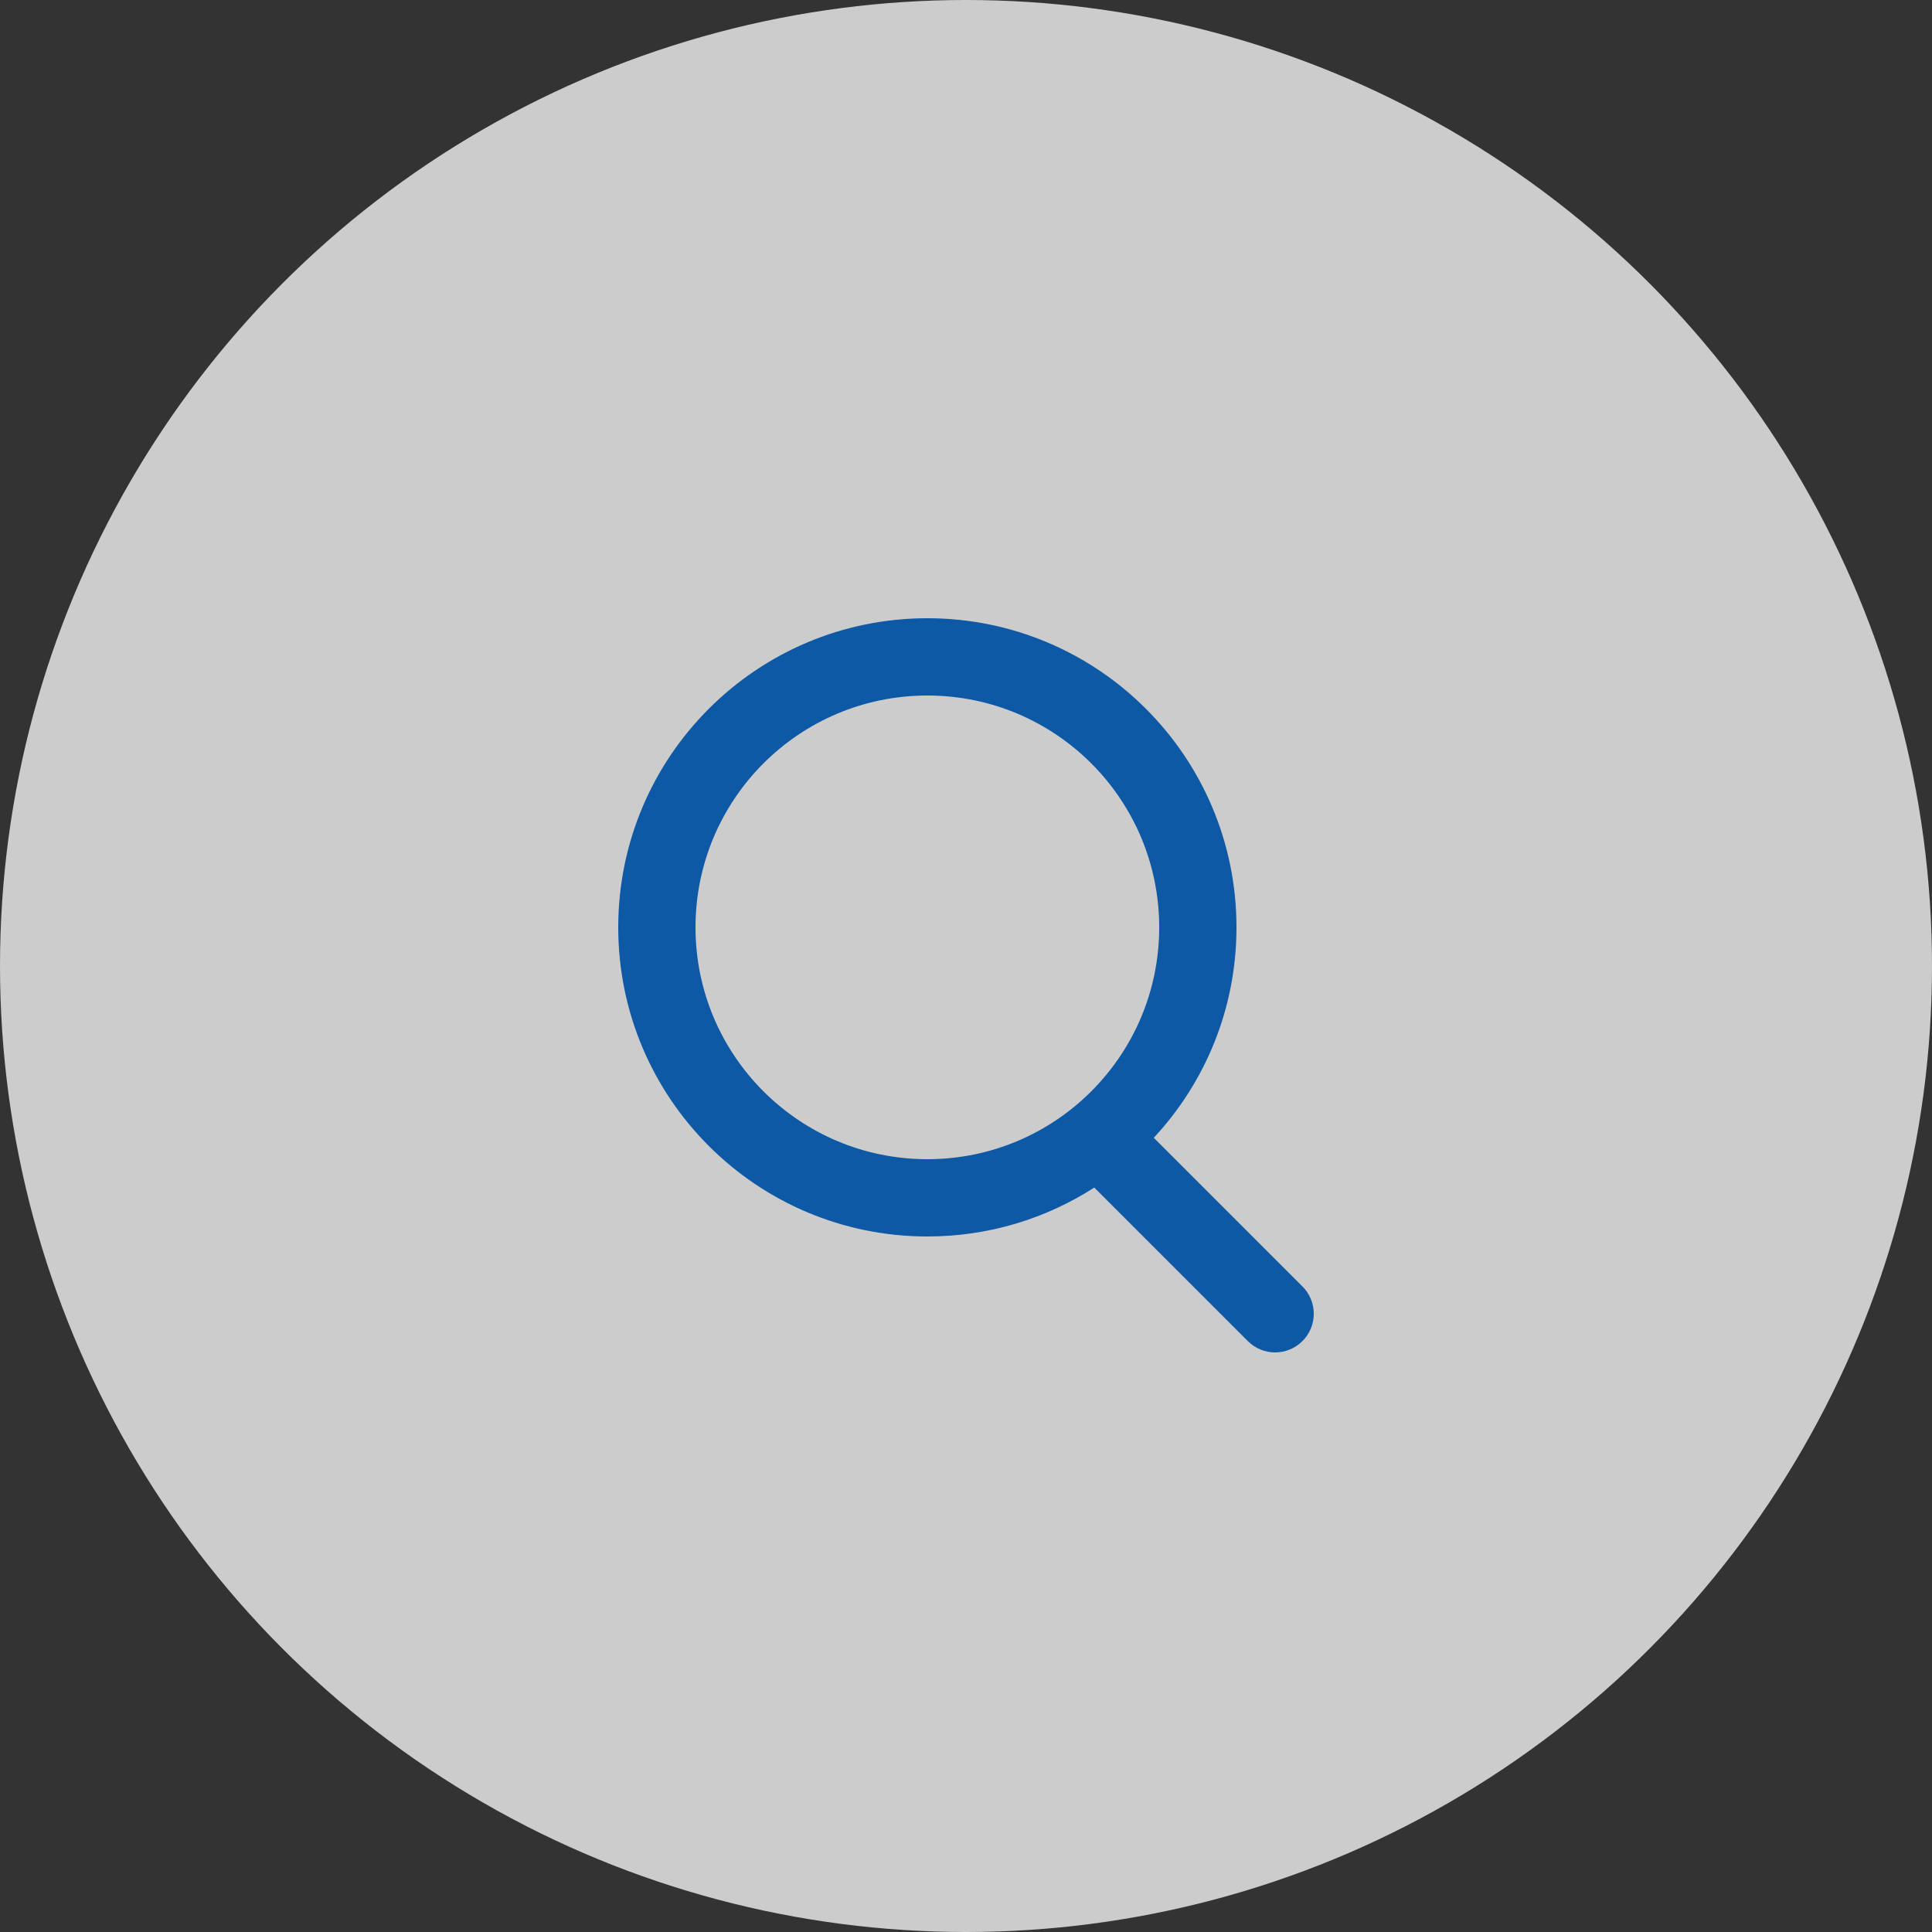 <?xml version="1.0" encoding="UTF-8"?>
<svg width="50px" height="50px" viewBox="0 0 50 50" version="1.1" xmlns="http://www.w3.org/2000/svg" xmlns:xlink="http://www.w3.org/1999/xlink">
    <rect x="0" y="0" width="50" height="50" fill="#333333" stroke="none"/>
    <!-- Generator: sketchtool 55.2 (78181) - https://sketchapp.com -->
    <title>C7F05A93-D720-4818-B549-5BCD2131290A</title>
    <desc>Created with sketchtool.</desc>
    <g id="FP-FULL" stroke="none" stroke-width="1" fill="none" fill-rule="evenodd" opacity="0.75">
        <g id="Fiche-produit-zoom-1" transform="translate(-415, -535)">
            <g id="Group" transform="translate(415, 535)">
                <circle id="Oval" fill="#FFFFFF" cx="25" cy="25" r="25"></circle>
                <g id="Loupe" transform="translate(16, 16)" fill="#0066CC">
                    <path d="M12.32,14.734 C11.074,15.535 9.591,16 8,16 C3.582,16 0,12.418 0,8 C0,3.582 3.582,0 8,0 C12.418,0 16,3.582 16,8 C16,10.104 15.188,12.018 13.86,13.446 L17.707,17.293 C18.098,17.683 18.098,18.317 17.707,18.707 C17.317,19.098 16.683,19.098 16.293,18.707 L12.32,14.734 Z M8,14 C11.314,14 14,11.314 14,8 C14,4.686 11.314,2 8,2 C4.686,2 2,4.686 2,8 C2,11.314 4.686,14 8,14 Z" id="Combined-Shape"></path>
                </g>
            </g>
        </g>
    </g>
</svg>